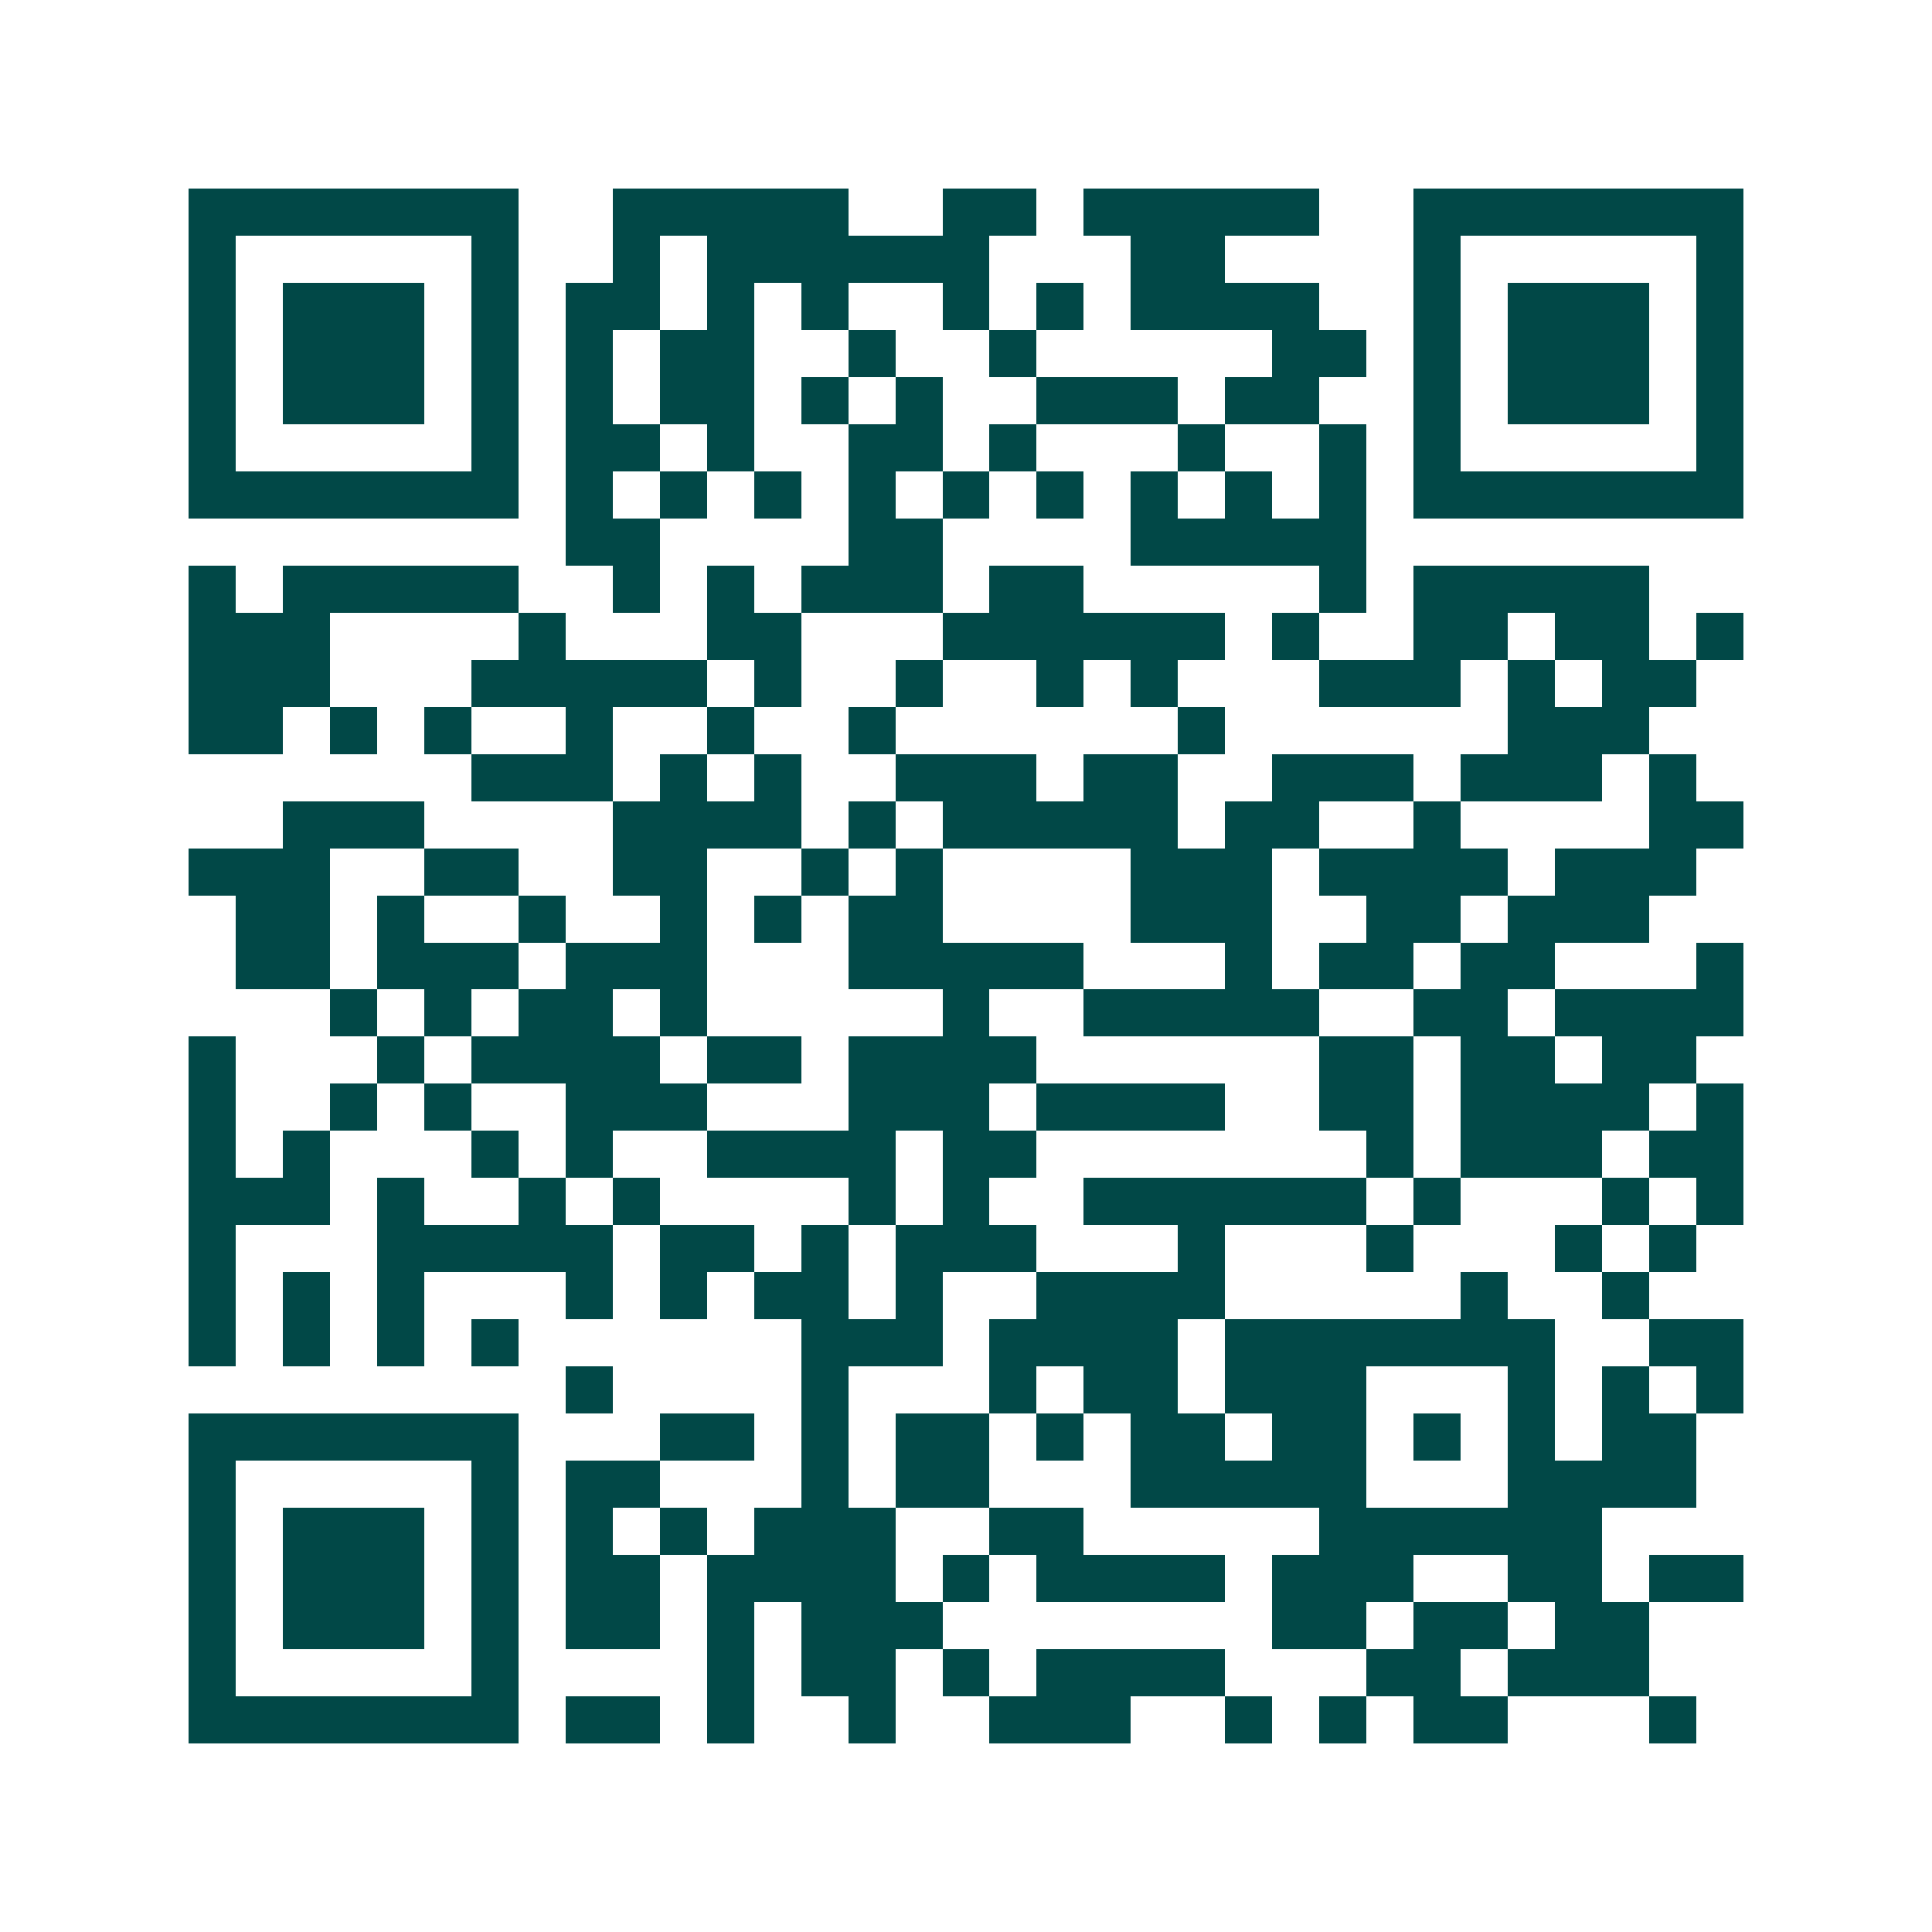 <svg xmlns="http://www.w3.org/2000/svg" width="200" height="200" viewBox="0 0 41 41" shape-rendering="crispEdges"><path fill="#ffffff" d="M0 0h41v41H0z"/><path stroke="#014847" d="M4 4.5h7m2 0h5m2 0h2m1 0h5m2 0h7M4 5.5h1m5 0h1m2 0h1m1 0h6m3 0h2m4 0h1m5 0h1M4 6.5h1m1 0h3m1 0h1m1 0h2m1 0h1m1 0h1m2 0h1m1 0h1m1 0h4m2 0h1m1 0h3m1 0h1M4 7.5h1m1 0h3m1 0h1m1 0h1m1 0h2m2 0h1m2 0h1m5 0h2m1 0h1m1 0h3m1 0h1M4 8.5h1m1 0h3m1 0h1m1 0h1m1 0h2m1 0h1m1 0h1m2 0h3m1 0h2m2 0h1m1 0h3m1 0h1M4 9.5h1m5 0h1m1 0h2m1 0h1m2 0h2m1 0h1m3 0h1m2 0h1m1 0h1m5 0h1M4 10.5h7m1 0h1m1 0h1m1 0h1m1 0h1m1 0h1m1 0h1m1 0h1m1 0h1m1 0h1m1 0h7M12 11.5h2m4 0h2m4 0h5M4 12.5h1m1 0h5m2 0h1m1 0h1m1 0h3m1 0h2m5 0h1m1 0h5M4 13.5h3m4 0h1m3 0h2m3 0h6m1 0h1m2 0h2m1 0h2m1 0h1M4 14.5h3m3 0h5m1 0h1m2 0h1m2 0h1m1 0h1m3 0h3m1 0h1m1 0h2M4 15.5h2m1 0h1m1 0h1m2 0h1m2 0h1m2 0h1m6 0h1m6 0h3M10 16.5h3m1 0h1m1 0h1m2 0h3m1 0h2m2 0h3m1 0h3m1 0h1M6 17.5h3m4 0h4m1 0h1m1 0h5m1 0h2m2 0h1m4 0h2M4 18.5h3m2 0h2m2 0h2m2 0h1m1 0h1m4 0h3m1 0h4m1 0h3M5 19.5h2m1 0h1m2 0h1m2 0h1m1 0h1m1 0h2m4 0h3m2 0h2m1 0h3M5 20.5h2m1 0h3m1 0h3m3 0h5m3 0h1m1 0h2m1 0h2m3 0h1M7 21.5h1m1 0h1m1 0h2m1 0h1m5 0h1m2 0h5m2 0h2m1 0h4M4 22.5h1m3 0h1m1 0h4m1 0h2m1 0h4m6 0h2m1 0h2m1 0h2M4 23.5h1m2 0h1m1 0h1m2 0h3m3 0h3m1 0h4m2 0h2m1 0h4m1 0h1M4 24.5h1m1 0h1m3 0h1m1 0h1m2 0h4m1 0h2m7 0h1m1 0h3m1 0h2M4 25.5h3m1 0h1m2 0h1m1 0h1m4 0h1m1 0h1m2 0h6m1 0h1m3 0h1m1 0h1M4 26.5h1m3 0h5m1 0h2m1 0h1m1 0h3m3 0h1m3 0h1m3 0h1m1 0h1M4 27.5h1m1 0h1m1 0h1m3 0h1m1 0h1m1 0h2m1 0h1m2 0h4m5 0h1m2 0h1M4 28.5h1m1 0h1m1 0h1m1 0h1m6 0h3m1 0h4m1 0h7m2 0h2M12 29.5h1m4 0h1m3 0h1m1 0h2m1 0h3m3 0h1m1 0h1m1 0h1M4 30.5h7m3 0h2m1 0h1m1 0h2m1 0h1m1 0h2m1 0h2m1 0h1m1 0h1m1 0h2M4 31.5h1m5 0h1m1 0h2m3 0h1m1 0h2m3 0h5m3 0h4M4 32.5h1m1 0h3m1 0h1m1 0h1m1 0h1m1 0h3m2 0h2m5 0h6M4 33.5h1m1 0h3m1 0h1m1 0h2m1 0h4m1 0h1m1 0h4m1 0h3m2 0h2m1 0h2M4 34.5h1m1 0h3m1 0h1m1 0h2m1 0h1m1 0h3m7 0h2m1 0h2m1 0h2M4 35.5h1m5 0h1m4 0h1m1 0h2m1 0h1m1 0h4m3 0h2m1 0h3M4 36.5h7m1 0h2m1 0h1m2 0h1m2 0h3m2 0h1m1 0h1m1 0h2m3 0h1"/></svg>
